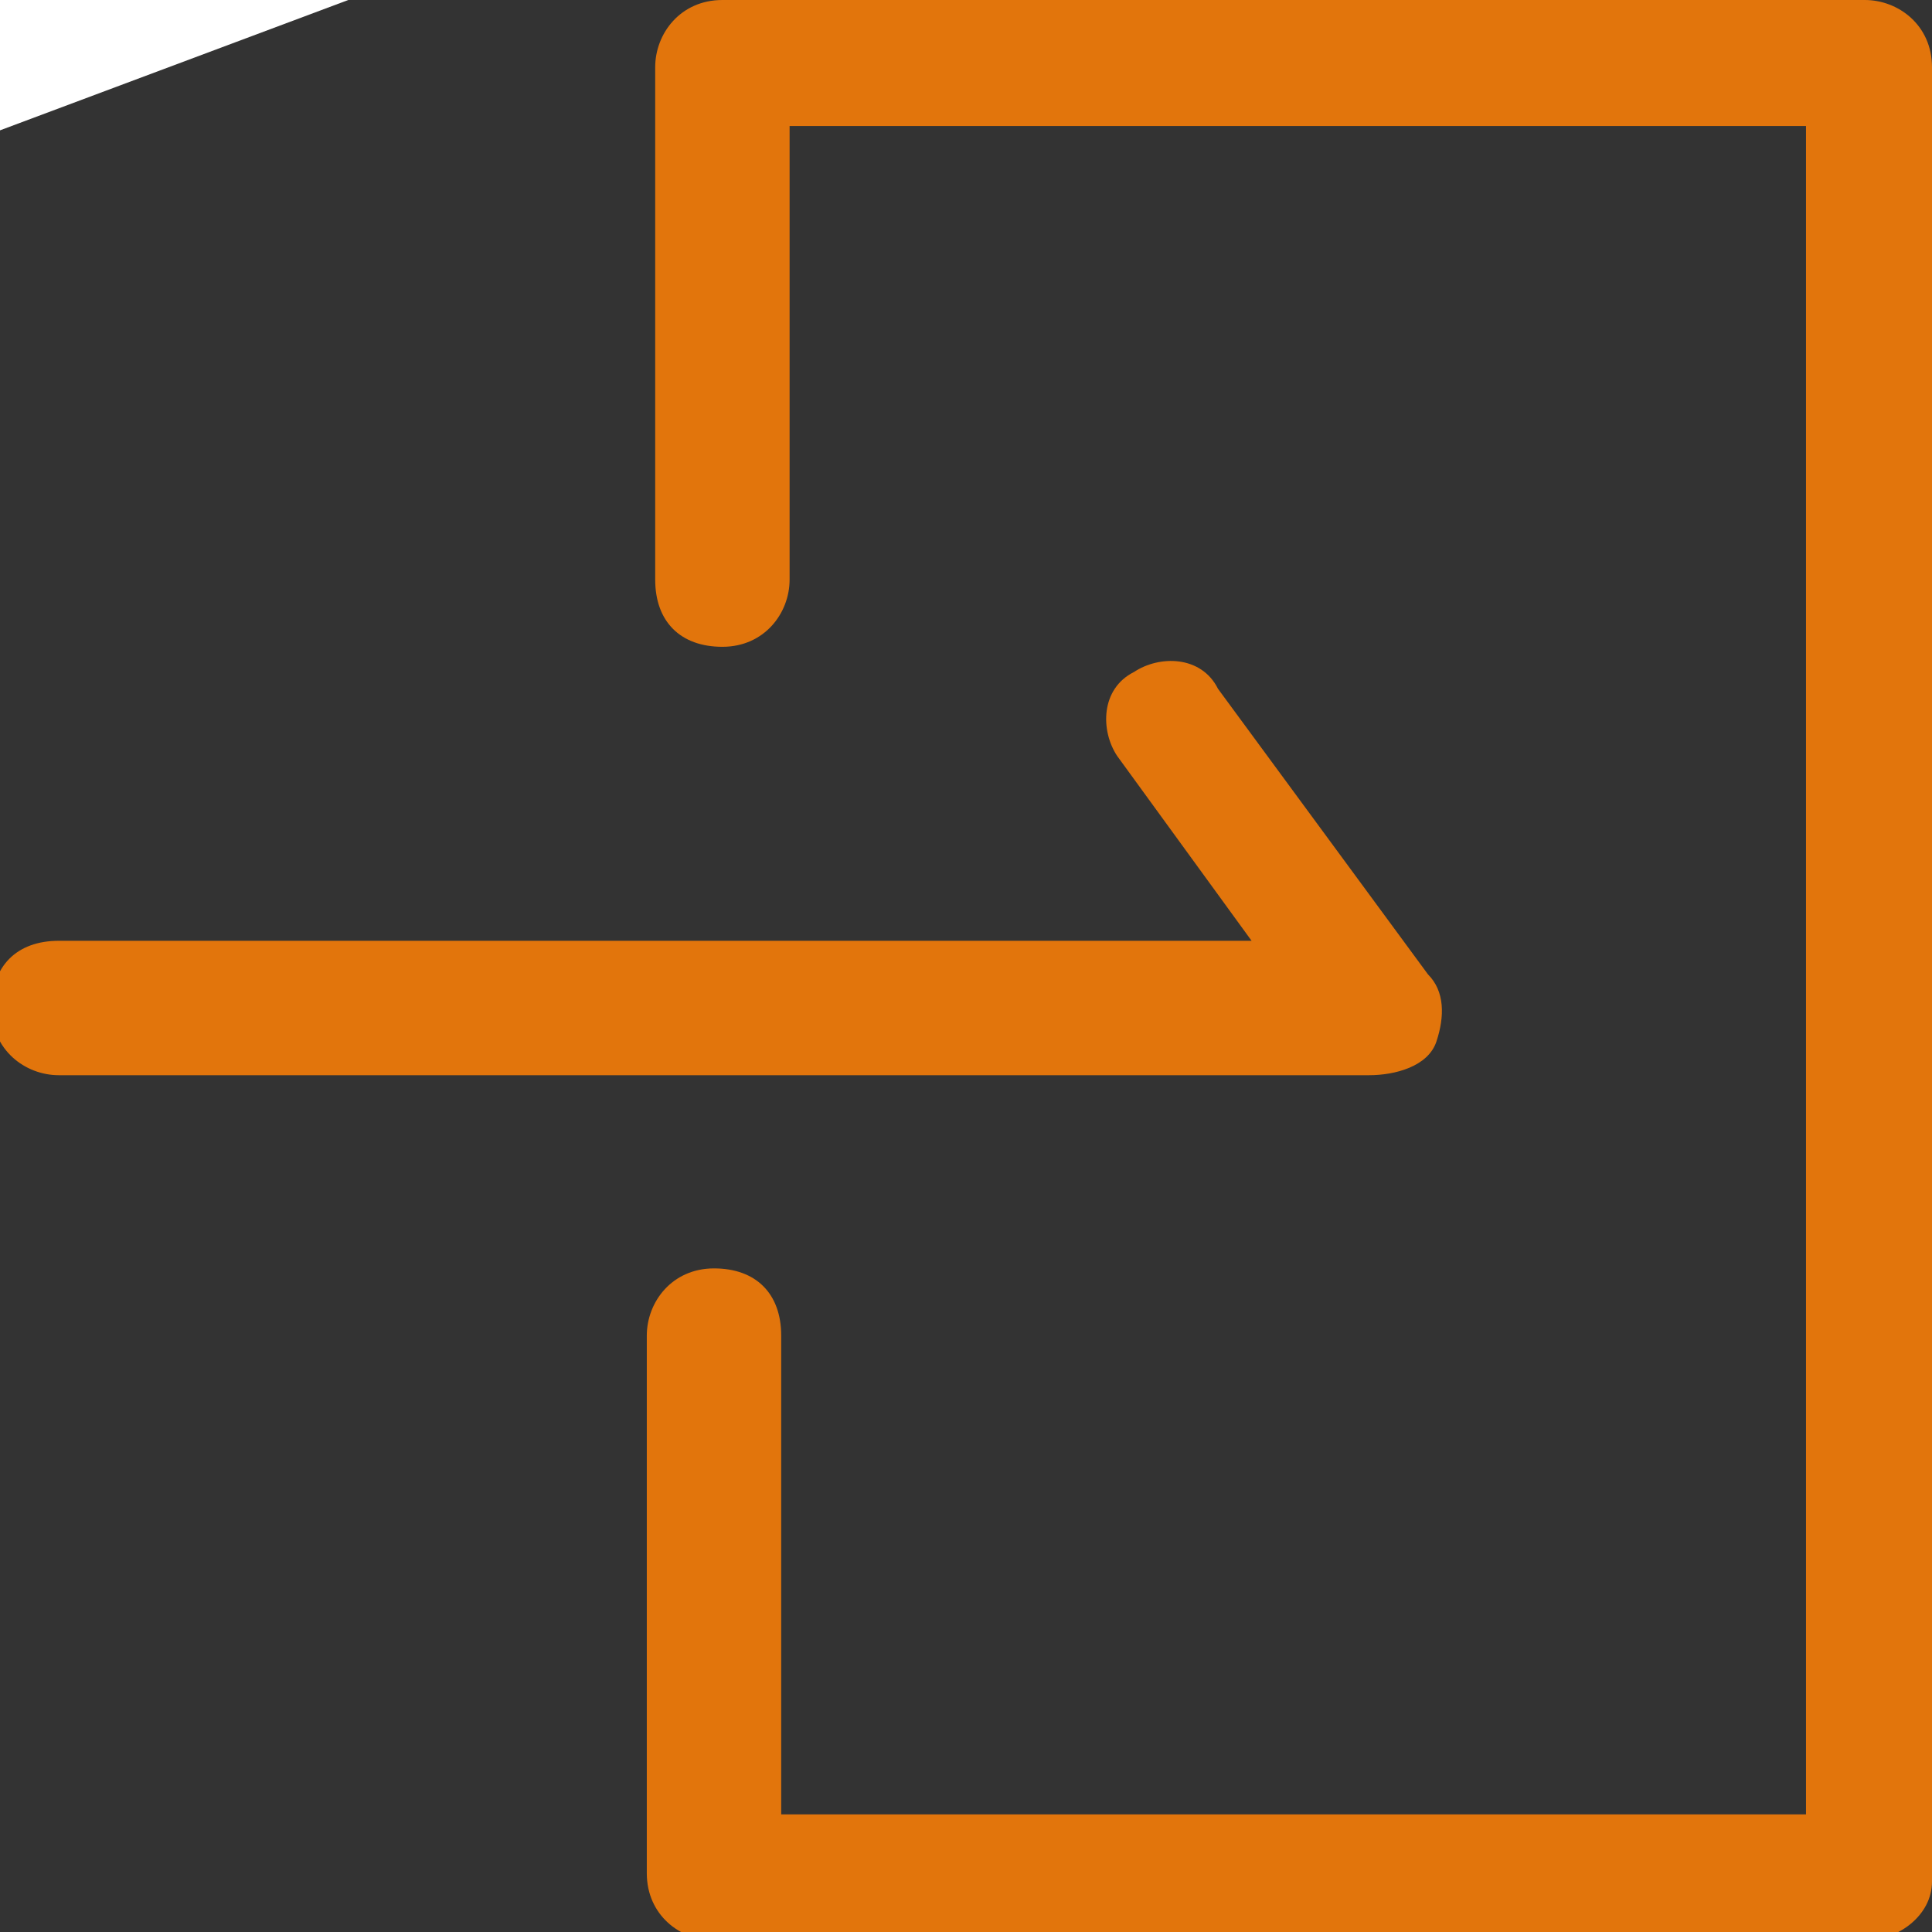 <?xml version="1.0" encoding="utf-8"?>
<!-- Generator: Adobe Illustrator 15.1.0, SVG Export Plug-In  -->
<!DOCTYPE svg PUBLIC "-//W3C//DTD SVG 1.1//EN" "http://www.w3.org/Graphics/SVG/1.1/DTD/svg11.dtd">
<svg version="1.1"
	 xmlns="http://www.w3.org/2000/svg" xmlns:xlink="http://www.w3.org/1999/xlink" xmlns:a="http://ns.adobe.com/AdobeSVGViewerExtensions/3.0/"
	 x="0px" y="0px" width="23px" height="23px" viewBox="307.2 30.4 23 23" enable-background="new 307.2 30.4 23 23"
	 xml:space="preserve">
<rect x="307.2" y="30.4" width="23" height="23" fill="#333333" stroke="none"/>
<defs>
</defs>
<polyline fill="none" stroke="#FFFFFF" stroke-width="1.5" stroke-linecap="round" stroke-linejoin="round" stroke-miterlimit="10" points="
	301.8,41.8 301.8,17.4 322.3,25.5 306,31.6 "/>
<rect x="0.3" y="0.3" fill="none" stroke="#161818" stroke-width="0.5" stroke-miterlimit="10" width="414" height="3751"/>
<path fill="#E2750C" d="M329.4,53.5h-13.7c-0.4,0-0.8-0.3-0.8-0.8v-6.4c0-0.4,0.3-0.8,0.8-0.8s0.8,0.3,0.8,0.8V52h12.2V31.9h-12.1
	v5.4c0,0.4-0.3,0.8-0.8,0.8s-0.8-0.3-0.8-0.8v-6.1c0-0.4,0.3-0.8,0.8-0.8h13.6c0.4,0,0.8,0.3,0.8,0.8v21.6
	C330.2,53.2,329.8,53.5,329.4,53.5z"/>
<path fill="#E2750C" d="M323.5,43.2h-15.6c-0.4,0-0.8-0.3-0.8-0.8s0.3-0.8,0.8-0.8h14.2l-1.6-2.2c-0.2-0.3-0.2-0.8,0.2-1
	c0.3-0.2,0.8-0.2,1,0.2l2.5,3.4c0.2,0.2,0.2,0.5,0.1,0.8S323.8,43.2,323.5,43.2z"/>
</svg>
